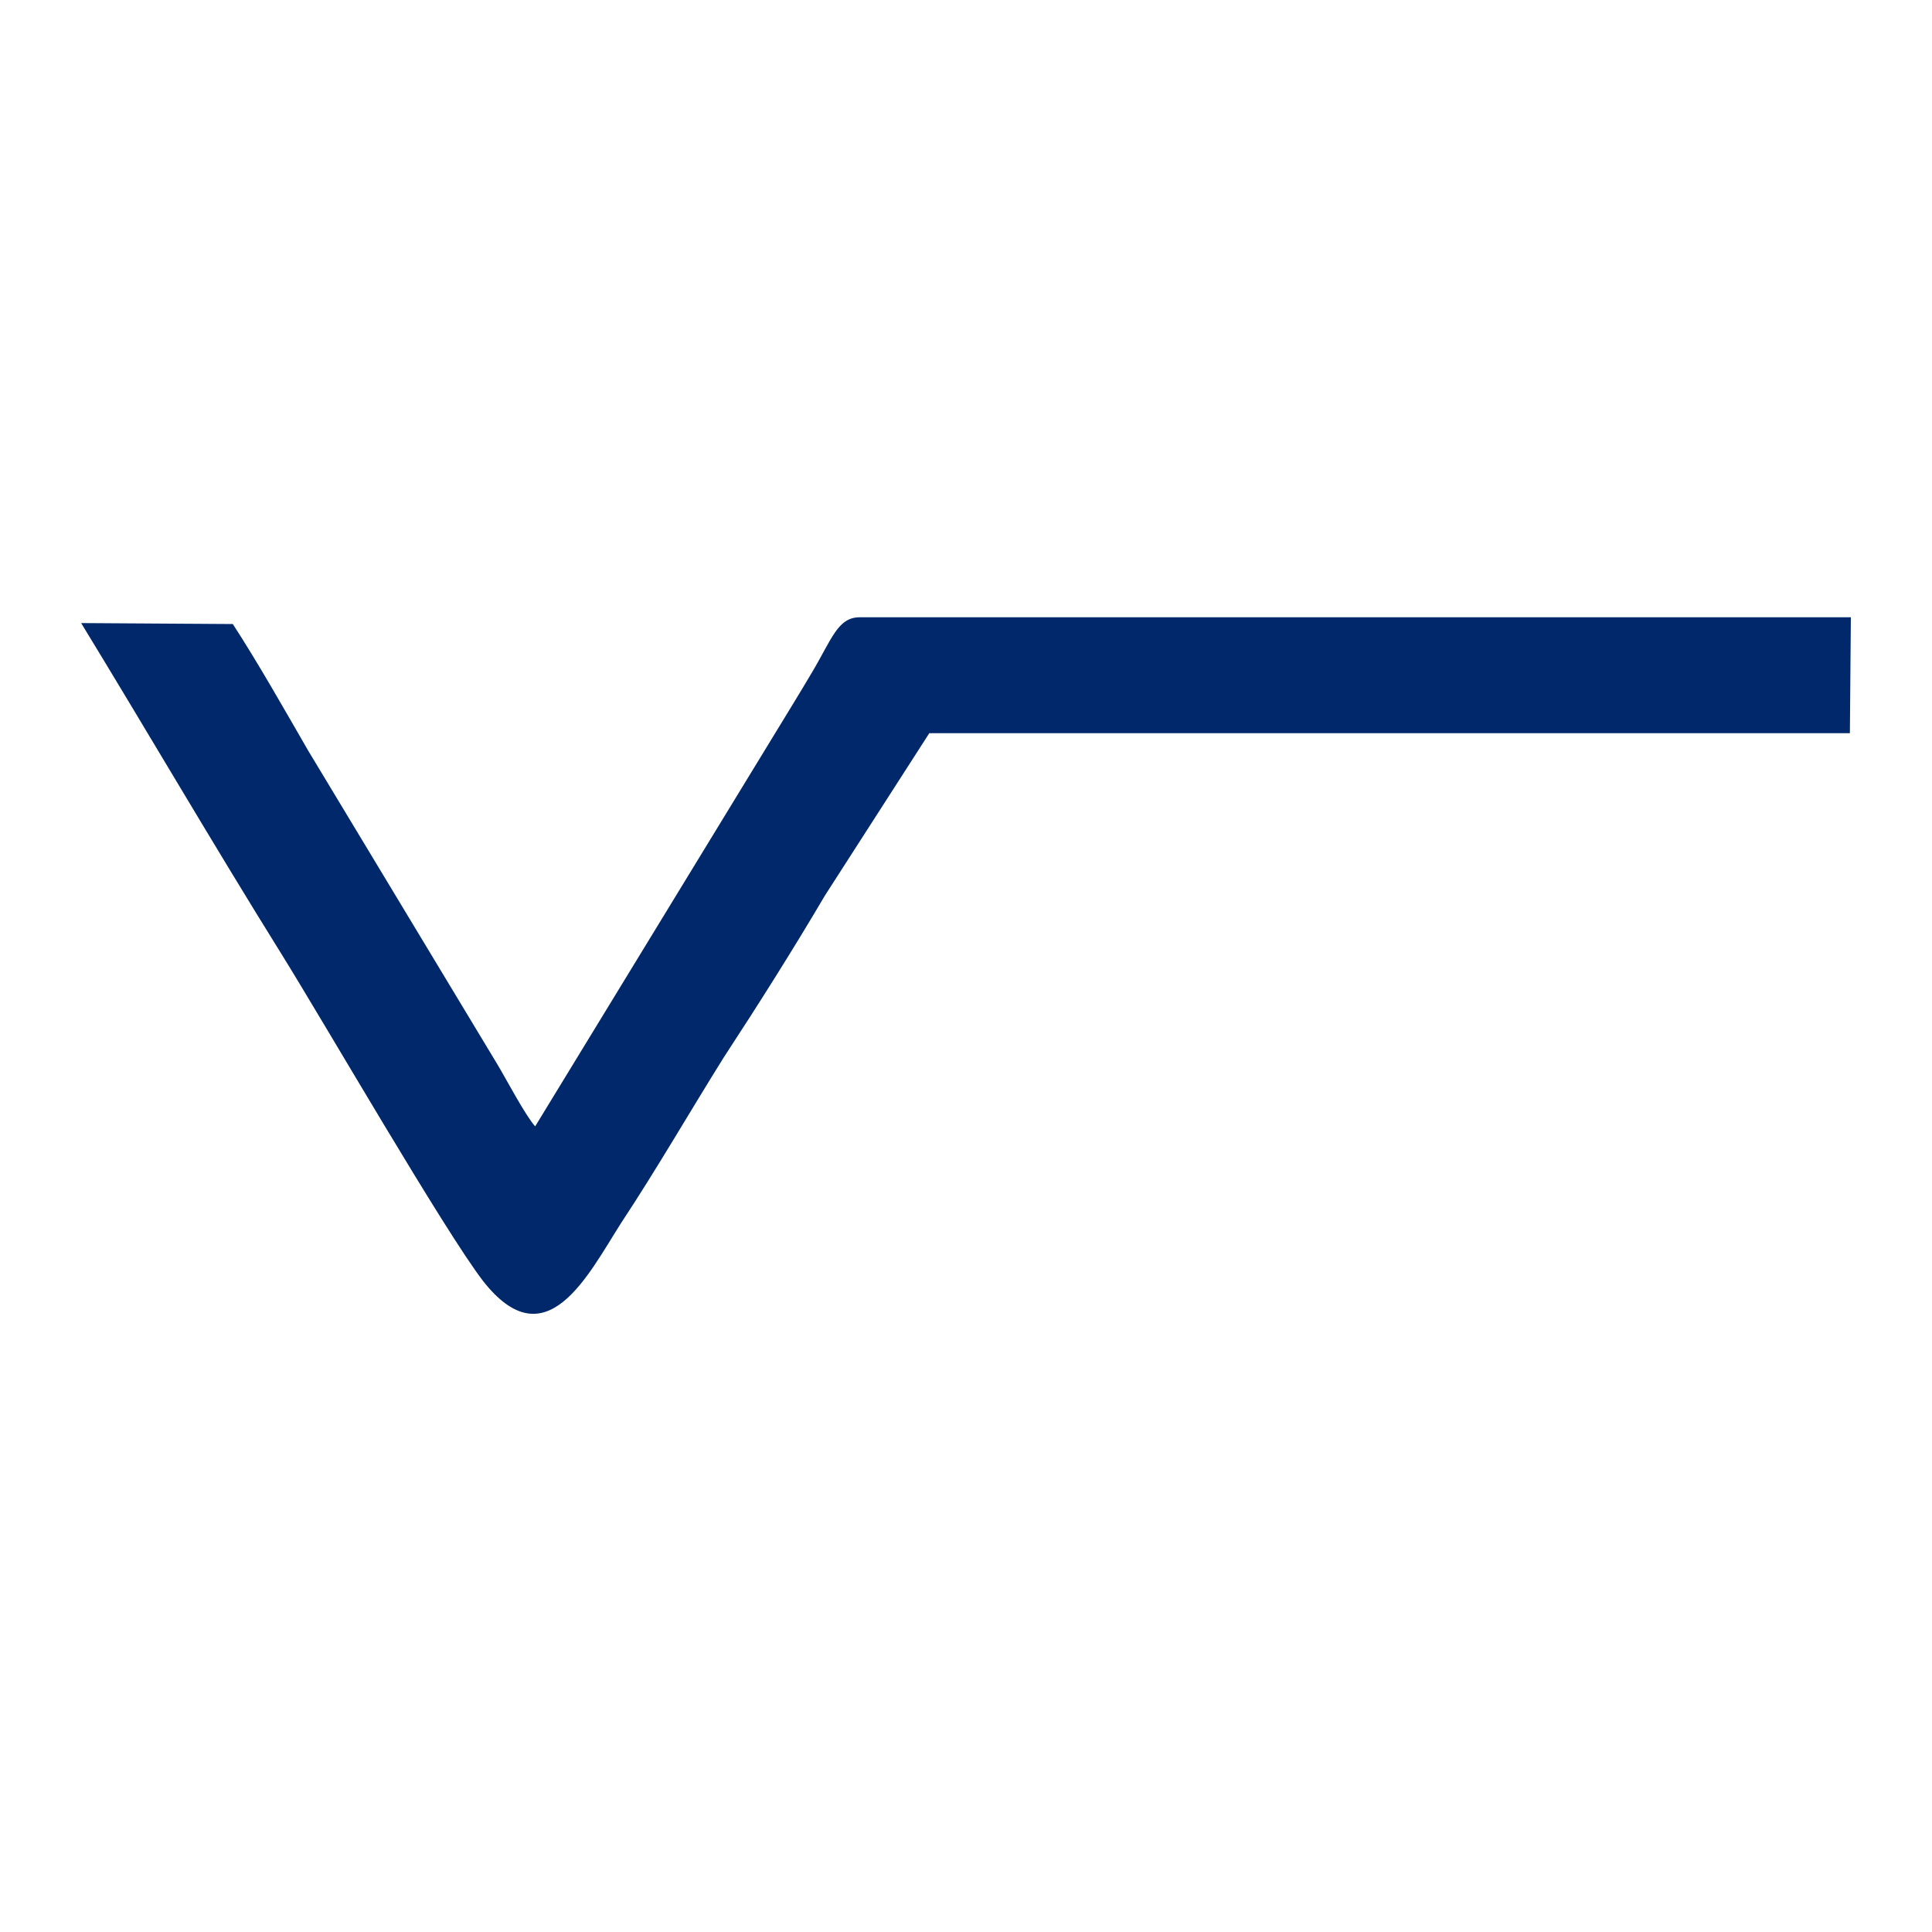 <?xml version="1.0" encoding="UTF-8"?>
<!DOCTYPE svg PUBLIC "-//W3C//DTD SVG 1.1//EN" "http://www.w3.org/Graphics/SVG/1.1/DTD/svg11.dtd">
<!-- Creator: CorelDRAW X7 -->
<svg xmlns="http://www.w3.org/2000/svg" xml:space="preserve" width="20mm" height="20mm" version="1.1" style="shape-rendering:geometricPrecision; text-rendering:geometricPrecision; image-rendering:optimizeQuality; fill-rule:evenodd; clip-rule:evenodd"
viewBox="0 0 2000 2000"
 xmlns:xlink="http://www.w3.org/1999/xlink">
 <defs>
  <style type="text/css">
   <![CDATA[
    .fil0 {fill:#00286A}
   ]]>
  </style>
 </defs>
 <g id="Vrstva_x0020_1">
  <path class="fil0" d="M554 1166c-10,-11 -30,-49 -39,-64l-196 -325c-26,-45 -52,-91 -78,-131l-157 -1c69,113 136,228 207,342 46,74 169,287 209,339 65,83 108,-5 143,-60 37,-56 71,-115 106,-171 36,-55 72,-112 105,-168l108 -168 953 0 1 -120 -1026 0c-23,0 -29,23 -50,58 -13,22 -26,43 -40,66l-246 403z"/>
 </g>
</svg>
